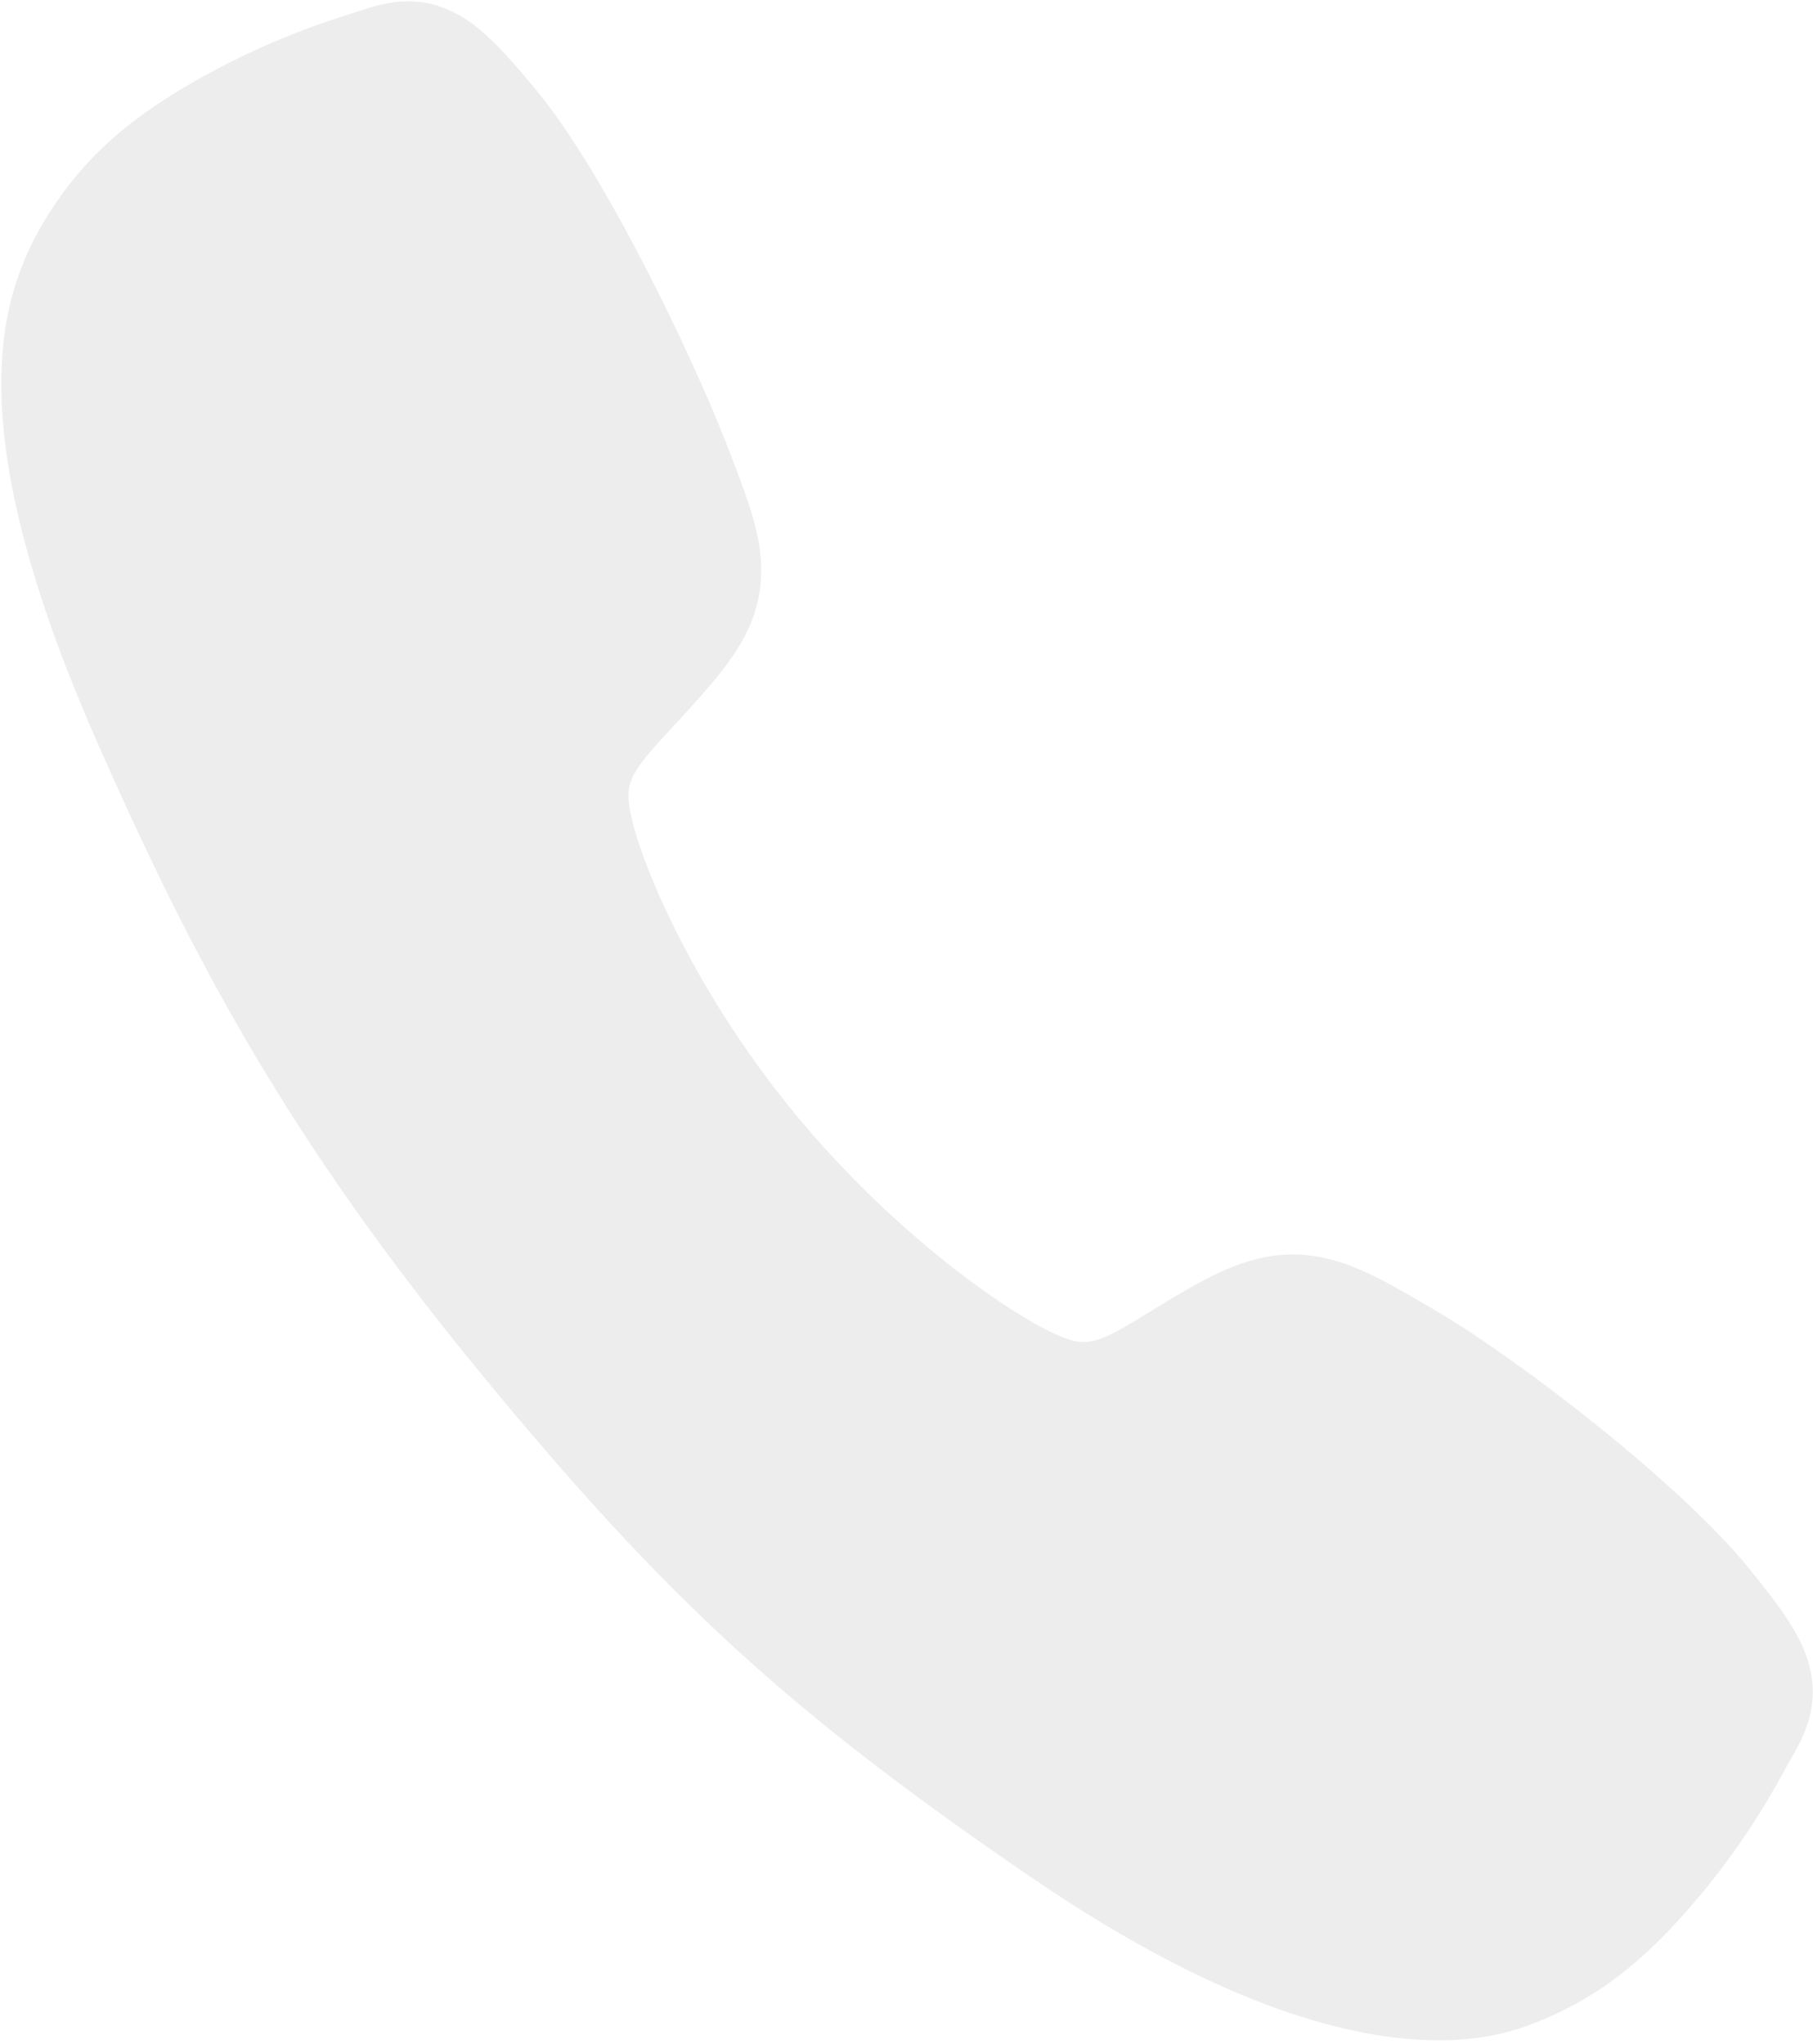 <?xml version="1.0" encoding="UTF-8"?> <svg xmlns="http://www.w3.org/2000/svg" width="385" height="434" viewBox="0 0 385 434" fill="none"> <path d="M0.652 73.699C-1.078 91.49 2.927 117.107 20.196 156.562C41.291 204.55 61.429 242.04 102.17 291.69C141.539 339.568 167.709 363.55 218.903 398.529C276.703 438.043 309.268 435.431 323.571 430.363C340.662 424.334 351.535 414.038 362.655 400.444C368.868 392.713 374.355 384.426 379.047 375.688C379.527 374.815 379.983 374.004 380.394 373.28C382.865 368.966 386.601 362.429 384.162 353.452C382.555 347.462 378.618 341.872 371.428 333.022C356.706 314.873 322.531 288.706 305.479 278.621C293.985 271.845 286.398 267.363 277.485 266.487C267.049 265.473 258.491 269.94 249.186 275.466C247.438 276.502 245.765 277.535 244.14 278.536C234.352 284.586 231.57 285.852 226.964 284.392C217.71 281.441 191.049 263.548 168.616 236.223C146.184 208.897 134.641 180.193 133.54 170.508C132.969 165.503 134.816 162.968 142.912 154.261C144.073 153.012 145.274 151.73 146.482 150.385C154.654 141.372 160.513 134.195 161.504 124.005L161.509 123.951C162.371 115.083 159.263 107.117 154.143 93.922C147.462 76.712 128.766 37.072 113.785 19.027C106.506 10.251 101.799 5.294 96.241 2.555C87.874 -1.57 80.766 0.857 76.013 2.428C75.224 2.692 74.358 2.985 73.399 3.288C63.934 6.24 54.761 10.057 45.996 14.691C30.563 22.97 18.389 31.695 9.167 47.34C4.369 55.368 1.457 64.381 0.652 73.699Z" fill="#858585" fill-opacity="0.15"></path> </svg> 